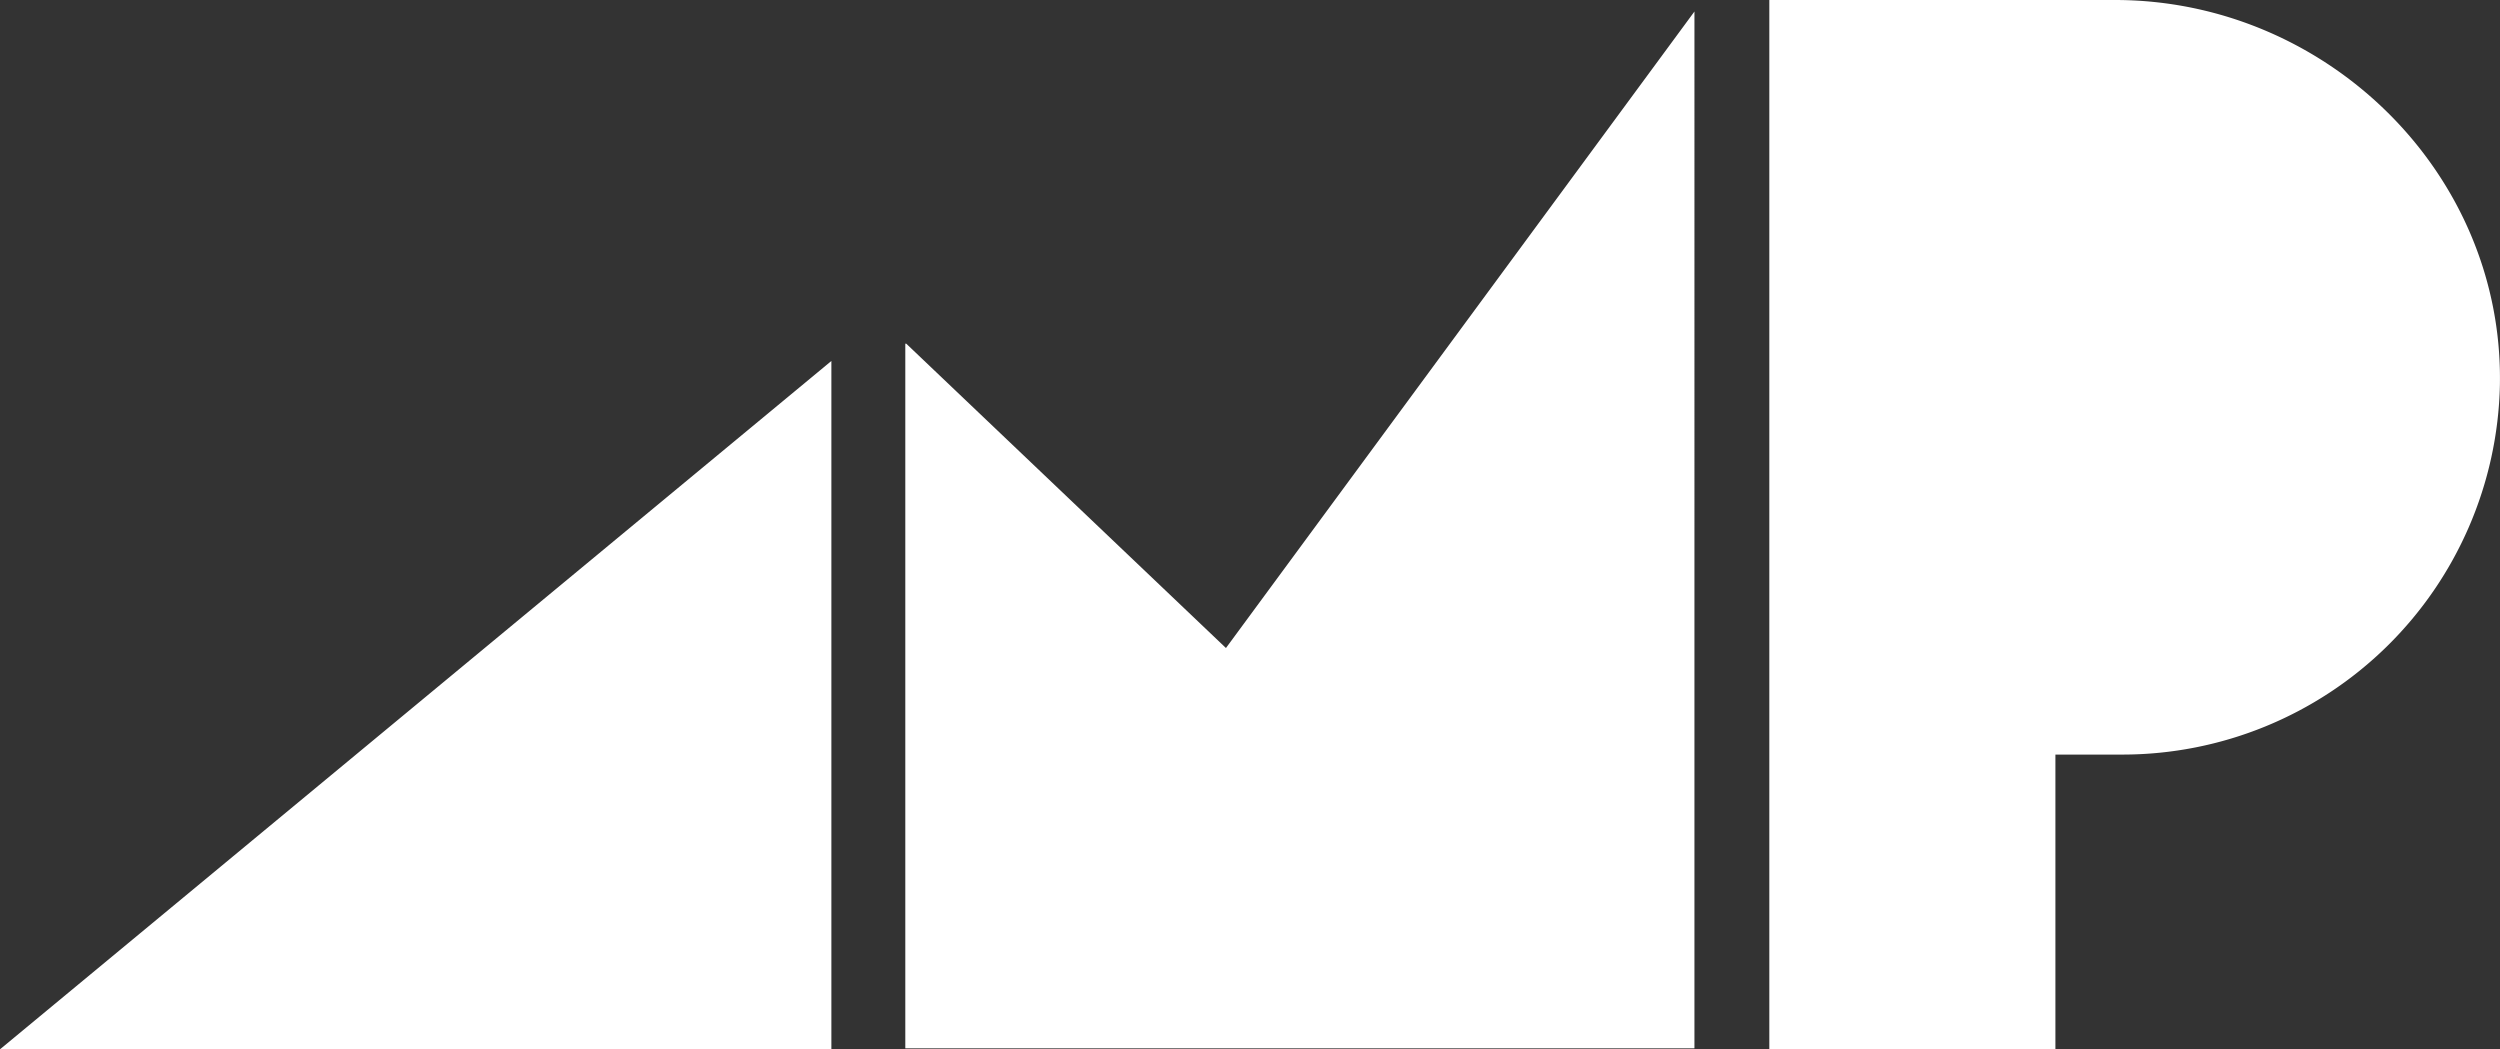 <?xml version="1.0" encoding="UTF-8"?> <svg xmlns="http://www.w3.org/2000/svg" viewBox="0 0 260.41 109.3"><rect x="0" y="0" width="260.41" height="109.3" fill="#333333" stroke="none"/> <defs> <style>.cls-1{fill:#fff;}</style> </defs> <g id="Слой_2" data-name="Слой 2"> <g id="Слой_1-2" data-name="Слой 1"> <g id="Слой_2-2" data-name="Слой 2"> <g id="Слой_1-2-2" data-name="Слой 1-2"> <path class="cls-1" d="M0,109.3H86.6V37.6h0ZM176.5,1.2,127.7,67.5h0L94.4,35.8h-.1v73.4h82.2V1.2ZM220.3,0h-36V109.3h29.8V78.6h7a39.34,39.34,0,0,0,39.3-38.5C260.8,18,242.3,0,220.3,0Z"></path> </g> </g> </g> </g> </svg> 
